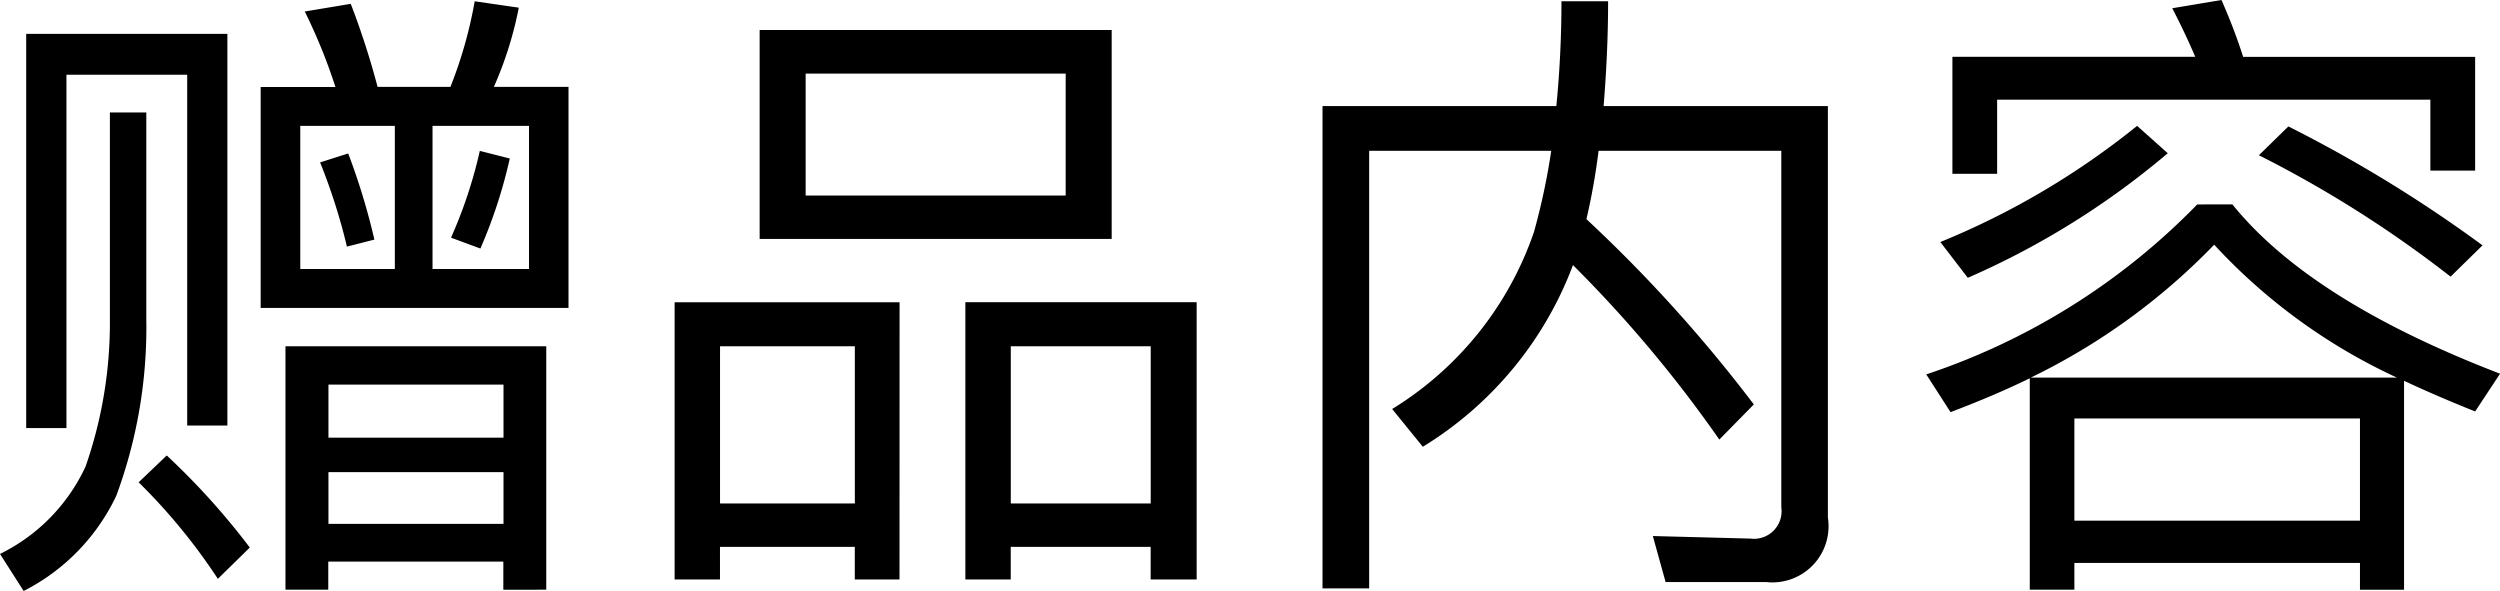 <svg xmlns="http://www.w3.org/2000/svg" width="86.086" height="20.35" viewBox="0 0 86.086 20.35">
  <path id="gwp_cttl_01" d="M12.848-17.952l-1.584.264a18.773,18.773,0,0,1,1.056,2.6H9.746V-7.48h10.6v-7.612H17.776a12.765,12.765,0,0,0,.858-2.728l-1.518-.22a15.051,15.051,0,0,1-.836,2.948H13.772A27.453,27.453,0,0,0,12.848-17.952Zm6.138,9.13H15.664V-13.75h3.322Zm-4.62,0H11.11V-13.75h3.256ZM12.76-12.8l-.968.308a20.33,20.33,0,0,1,.924,2.9l.946-.242A22.914,22.914,0,0,0,12.76-12.8Zm4.532-.088A15.851,15.851,0,0,1,16.3-9.9l1.012.374a17.113,17.113,0,0,0,1.012-3.1ZM19.58-6.16H10.6V2.222h1.474V1.254h6.028v.968H19.58Zm-7.5,6.116V-1.826h6.028V-.044Zm0-2.97V-4.84h6.028v1.826ZM8.6-16.918H1.672V-3.344H3.058V-15.51H7.216V-3.432H8.6ZM6.512-2.4l-.968.924A20.208,20.208,0,0,1,8.272,1.848L9.372.77A24.8,24.8,0,0,0,6.512-2.4ZM4.554-14.212v7.128a15.042,15.042,0,0,1-.836,5.06A6.3,6.3,0,0,1,.77.99l.814,1.276a7.072,7.072,0,0,0,3.19-3.278A16.685,16.685,0,0,0,5.808-7.084v-7.128ZM26.928-17.05v7.194H39.05V-17.05Zm10.538,5.7H28.512v-4.2h8.954Zm-5.72,3.674H24V1.87h1.562V.748h4.642V1.87h1.54ZM25.564-.748V-6.16h4.642V-.748Zm16.412-6.93H34.012V1.87h1.562V.748h4.818V1.87h1.584Zm-6.4,6.93V-6.16h4.818V-.748Zm19.36-8.206a43.918,43.918,0,0,1,5.038,6.006l1.188-1.21a49.822,49.822,0,0,0-5.764-6.38,22.619,22.619,0,0,0,.418-2.354h6.292V-.616A.949.949,0,0,1,61.05.462L57.684.374l.44,1.584h3.454A1.935,1.935,0,0,0,63.712-.264V-14.432H55.99c.088-1.1.154-2.31.154-3.608H54.538c0,1.276-.066,2.486-.176,3.608H46.31V2.178h1.606v-15.07h6.27a23.024,23.024,0,0,1-.594,2.794A11.533,11.533,0,0,1,48.708-4l1.056,1.3A12.473,12.473,0,0,0,54.934-8.954Zm22.33-9.13L75.57-17.8c.264.506.528,1.056.792,1.672H68V-12.1h1.54v-2.552H84.458v2.442H86v-3.916H78.012A19.361,19.361,0,0,0,77.264-18.084Zm-.836,7.04A23.268,23.268,0,0,1,67.1-5.192l.836,1.3c.924-.352,1.826-.726,2.728-1.166V2.222H72.2V1.3h9.834v.924h1.518V-4.972Q84.678-4.444,86-3.916l.858-1.3q-6.534-2.508-9.218-5.83ZM72.2-.154v-3.52h9.834v3.52Zm-1.5-4.928a22.273,22.273,0,0,0,6.314-4.576,19.9,19.9,0,0,0,6.292,4.576Zm8.866-8.646-1.012.99a39.9,39.9,0,0,1,6.6,4.18l1.1-1.078A46.829,46.829,0,0,0,79.574-13.728ZM74.36-13.75a27.027,27.027,0,0,1-6.776,4l.946,1.232a27.864,27.864,0,0,0,6.886-4.29Z" transform="translate(-0.77 18.084)"/>
</svg>

